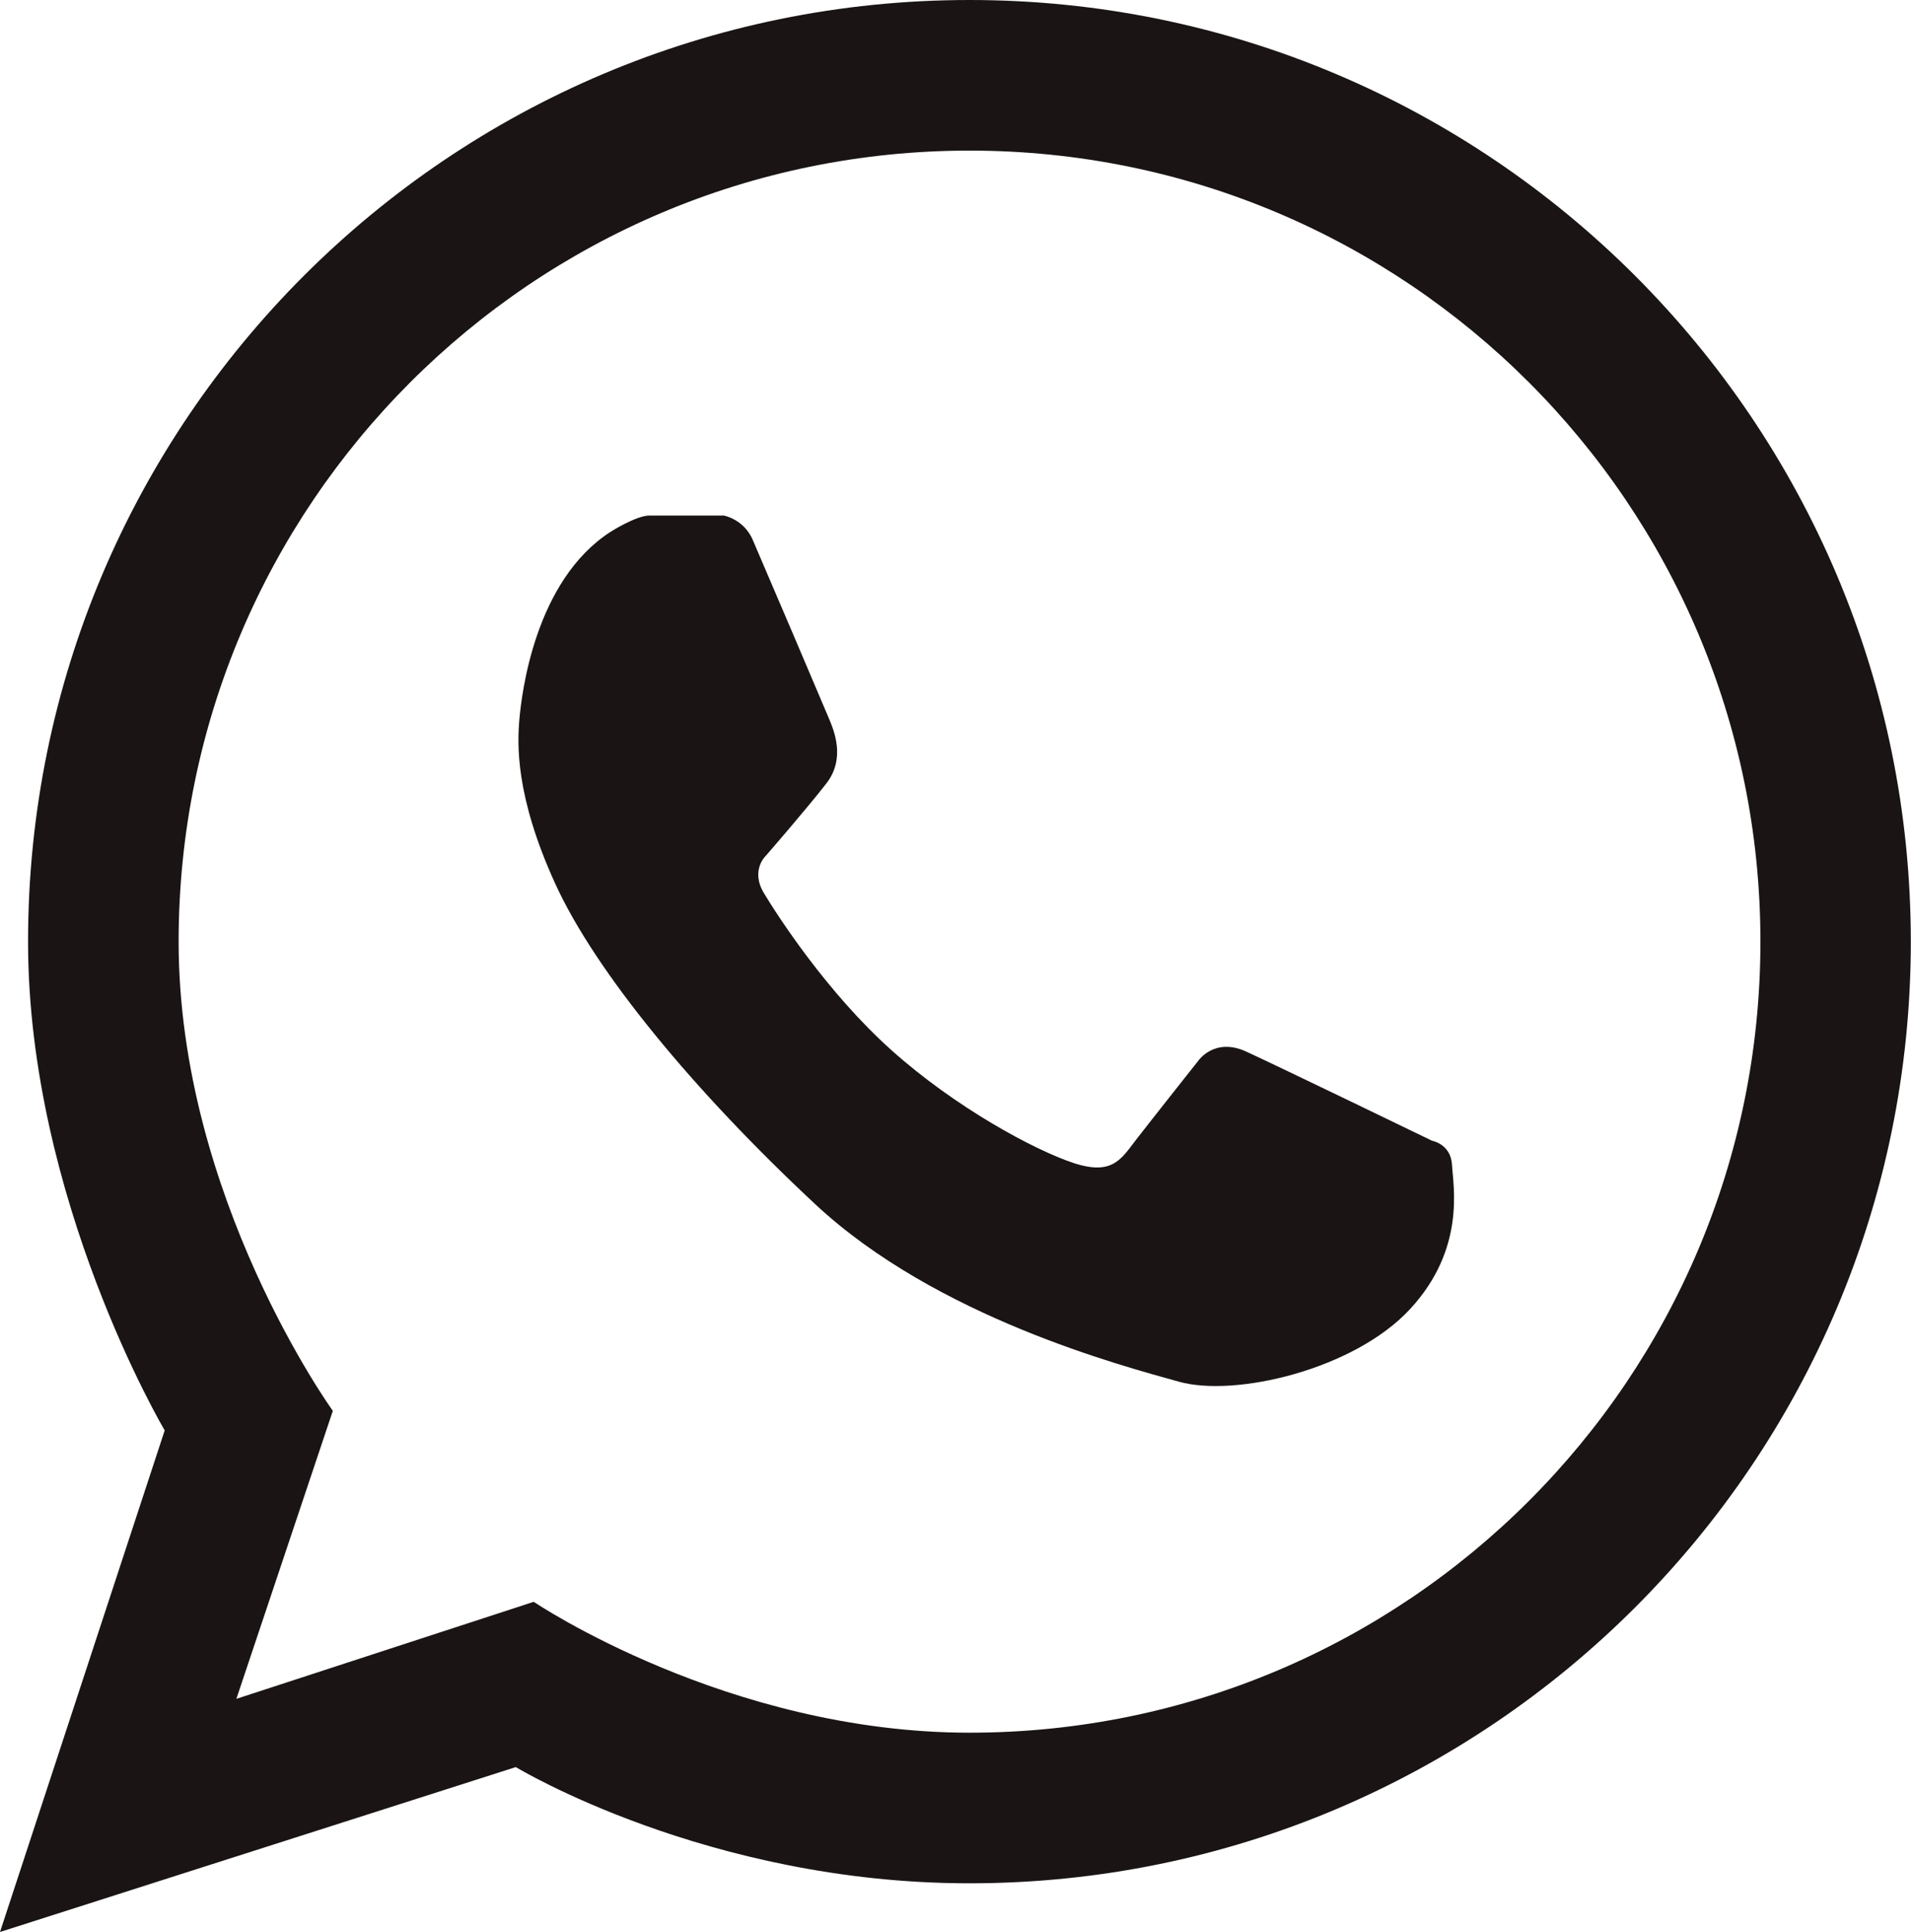 <?xml version="1.0" encoding="UTF-8"?>
<svg id="Capa_2" data-name="Capa 2" xmlns="http://www.w3.org/2000/svg" viewBox="0 0 105.59 106.73">
  <defs>
    <style>
      .cls-1 {
        fill: #1a1414;
        stroke-width: 0px;
      }
    </style>
  </defs>
  <g id="Capa_1-2" data-name="Capa 1">
    <g>
      <path class="cls-1" d="m53.57,0C24.84,0,1.55,23.29,1.55,52.02c0,14.26,7.55,27,7.55,27L0,106.73l28.5-9.11s10.58,6.42,25.06,6.42c28.73,0,52.02-23.29,52.02-52.02S82.3,0,53.57,0m0,95.72c-13.38,0-24.08-7.23-24.08-7.23l-16.43,5.36,5.33-15.91s-8.52-11.79-8.52-25.92c0-24.13,19.56-43.7,43.7-43.7s43.7,19.56,43.7,43.7-19.56,43.7-43.7,43.7"/>
      <path class="cls-1" d="m80.23,64.36c.06,1.16.77,4.62-2.32,7.96-3.09,3.34-9.66,4.88-12.77,4.01-3.11-.87-13.4-3.56-20.1-9.81-6.71-6.26-12.14-12.84-14.36-17.7-2.22-4.86-2.1-7.74-1.98-9.1s.84-7.65,5.05-10.35c0,0,1.4-.89,2.14-.89h4.1s1.1.19,1.6,1.34c.5,1.15,3.96,9.26,4.22,9.89.26.63.93,2.18-.15,3.57s-3.33,3.98-3.33,3.98c0,0-.89.8-.12,2.08.77,1.28,3.49,5.49,7.04,8.67,3.55,3.18,7.9,5.52,10.07,6.24,2.17.71,2.64-.24,3.47-1.31.83-1.07,3.42-4.34,3.42-4.34,0,0,.89-1.31,2.64-.51,1.75.8,10.28,4.93,10.28,4.93,0,0,1.04.18,1.1,1.34"/>
    </g>
  </g>
</svg>